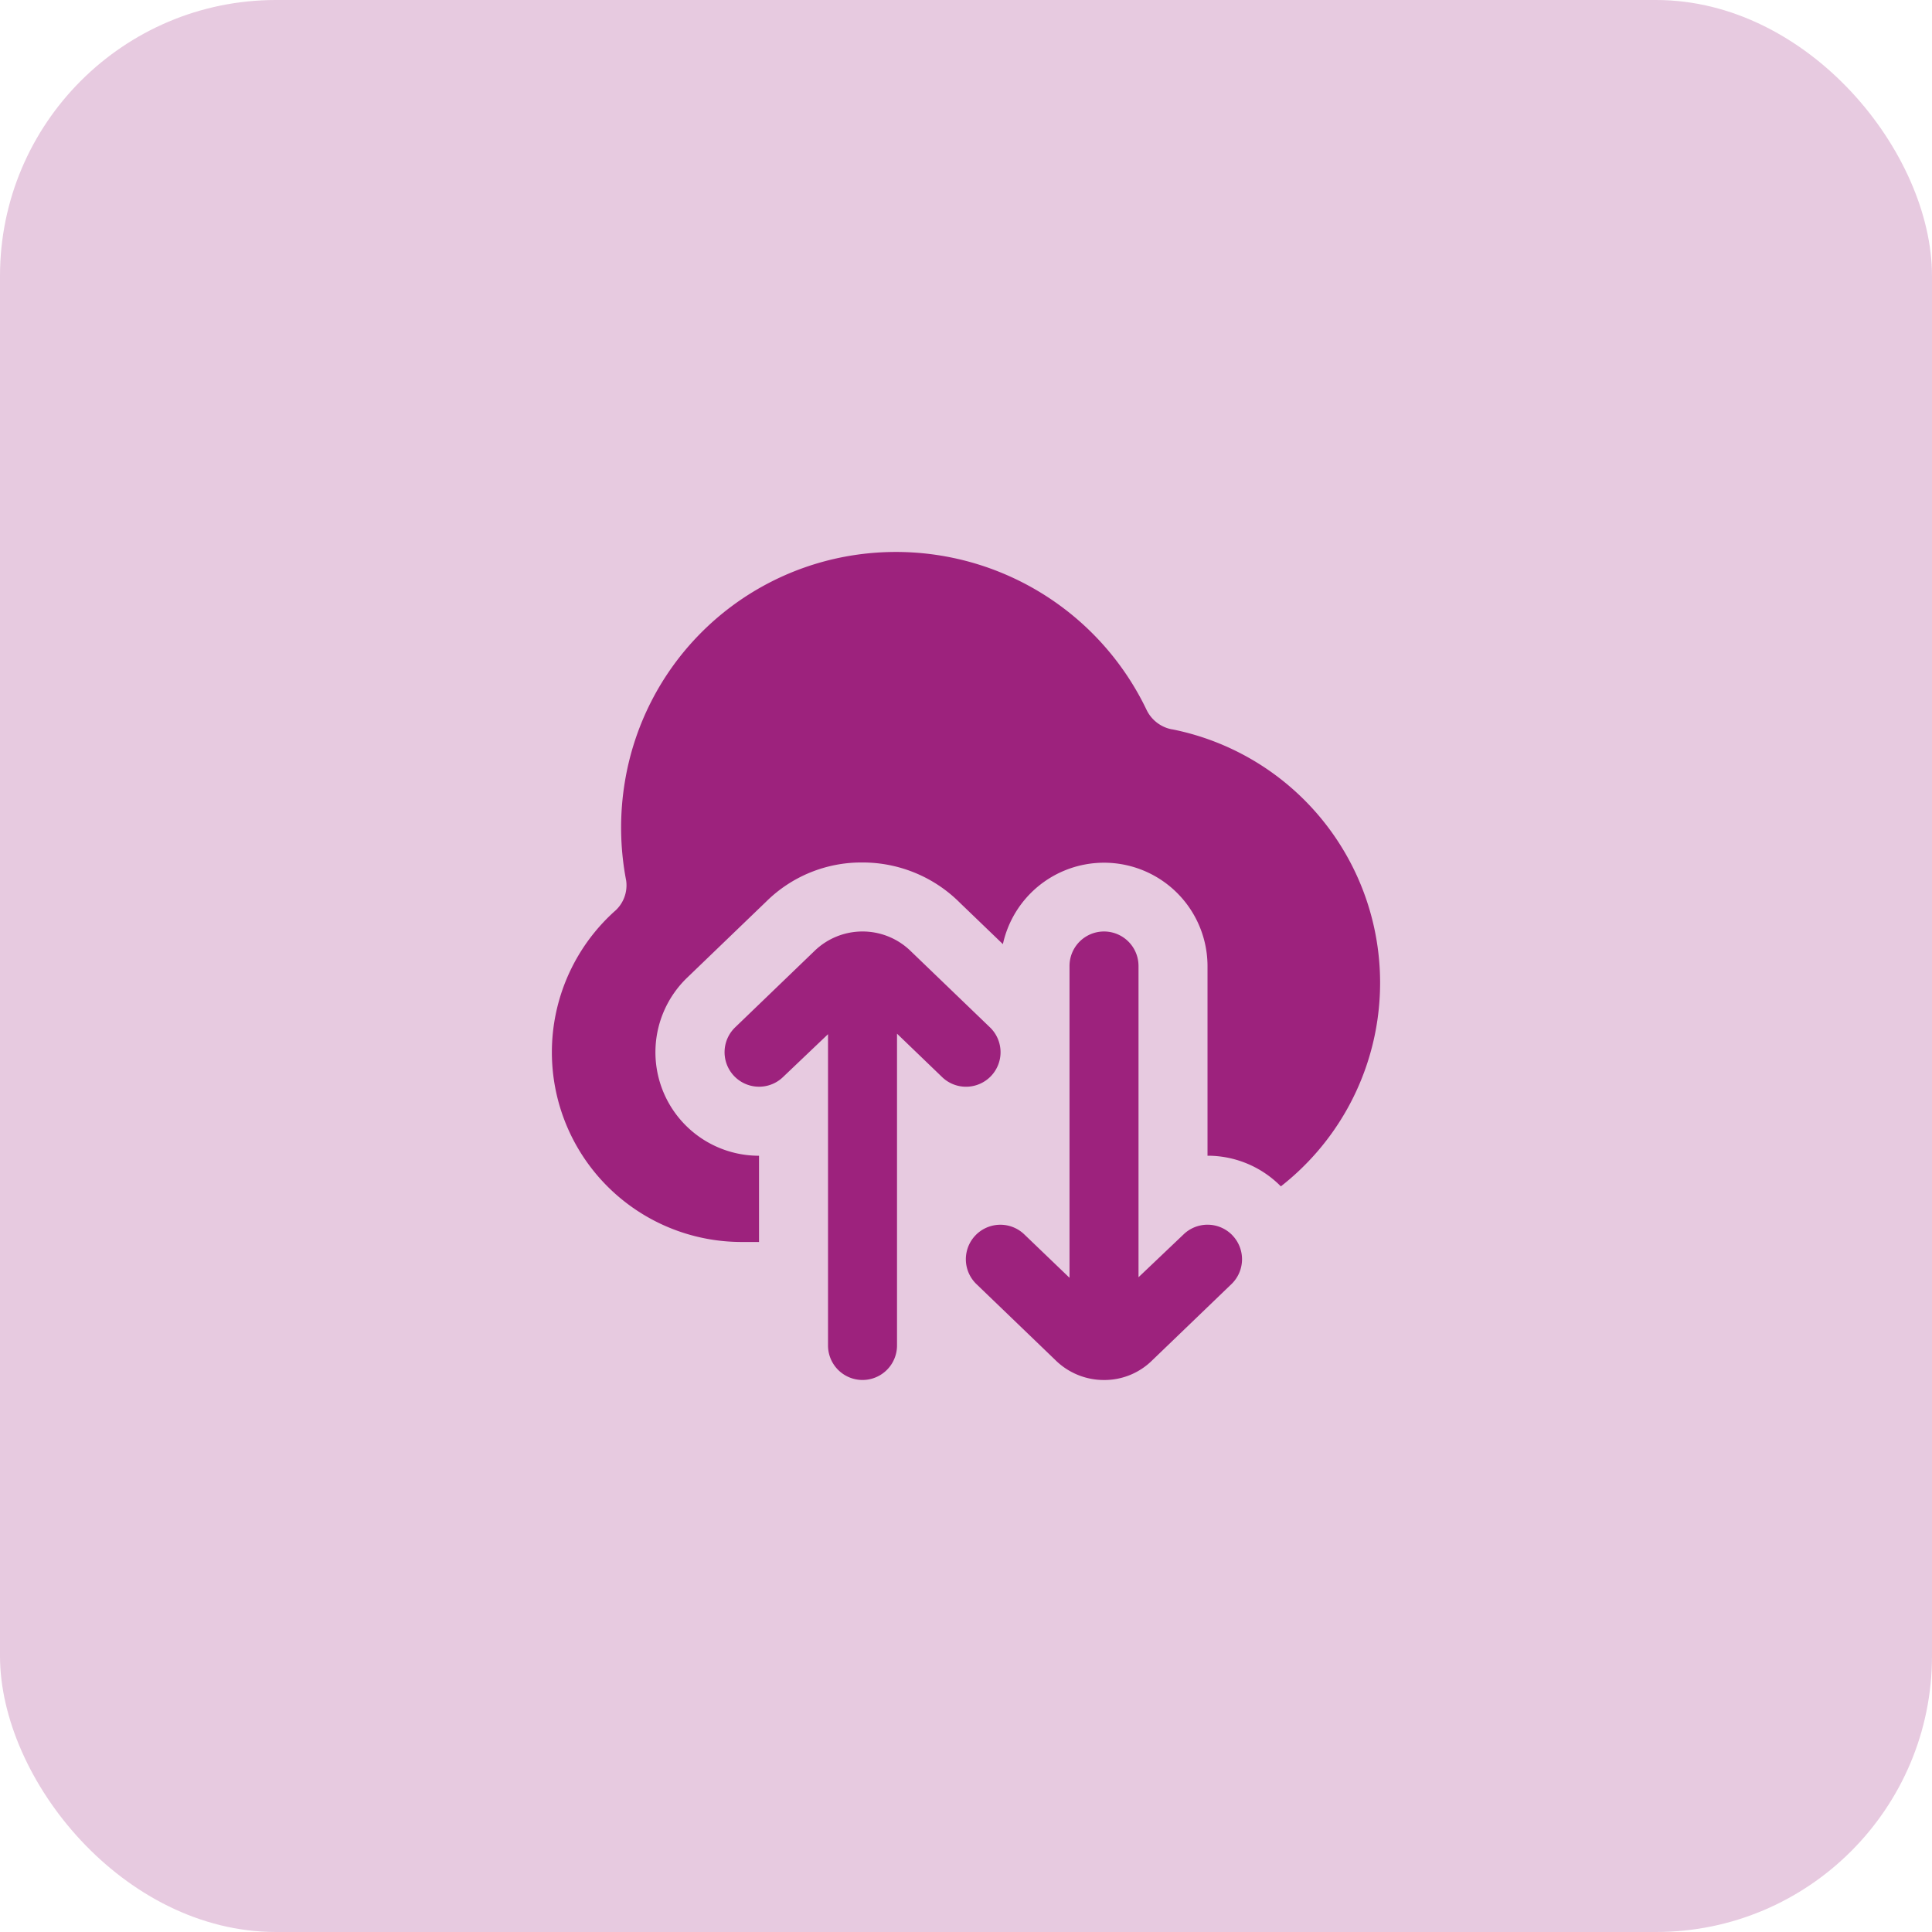 <svg xmlns="http://www.w3.org/2000/svg" width="56.001" height="56.001" viewBox="0 0 56.001 56.001">
  <g id="icon" transform="translate(-1368 -5980)">
    <rect id="Rectangle_55" data-name="Rectangle 55" width="56.001" height="56.001" rx="8" transform="translate(1368 5980)" fill="#9d227d" opacity="0.24"/>
    <path id="cloud-back-up" d="M19.721,19.807a1,1,0,0,1-.027,1.414L17.4,23.428a1.969,1.969,0,0,1-1.4.573,2,2,0,0,1-1.419-.587l-2.279-2.193a1,1,0,1,1,1.387-1.441L15,21.038V12a1,1,0,1,1,2,0v9.022l1.307-1.243a1,1,0,0,1,1.414.027ZM12,15.5a1,1,0,0,0,.694-1.721l-2.279-2.193A2,2,0,0,0,7.6,11.572L5.308,13.779A1,1,0,0,0,6.695,15.22L8,13.977V23a1,1,0,0,0,2,0V13.962l1.307,1.258A.993.993,0,0,0,12,15.5ZM17.974,5.142a1.028,1.028,0,0,1-.742-.569A8.054,8.054,0,0,0,8.5.134a7.946,7.946,0,0,0-6.384,6.5,8.129,8.129,0,0,0,.033,2.89.994.994,0,0,1-.346.9A5.5,5.5,0,0,0,5.5,20H6V17.5H5.943A3,3,0,0,1,3.92,12.336L6.212,10.13A3.914,3.914,0,0,1,8.993,9h.015a3.983,3.983,0,0,1,2.82,1.173l1.241,1.194A3,3,0,0,1,19,12v5.5h.054a2.98,2.98,0,0,1,2.072.888A7.491,7.491,0,0,0,17.974,5.14Z" transform="translate(1384.001 5996)" fill="#9d227d"/>
  </g>
</svg>
